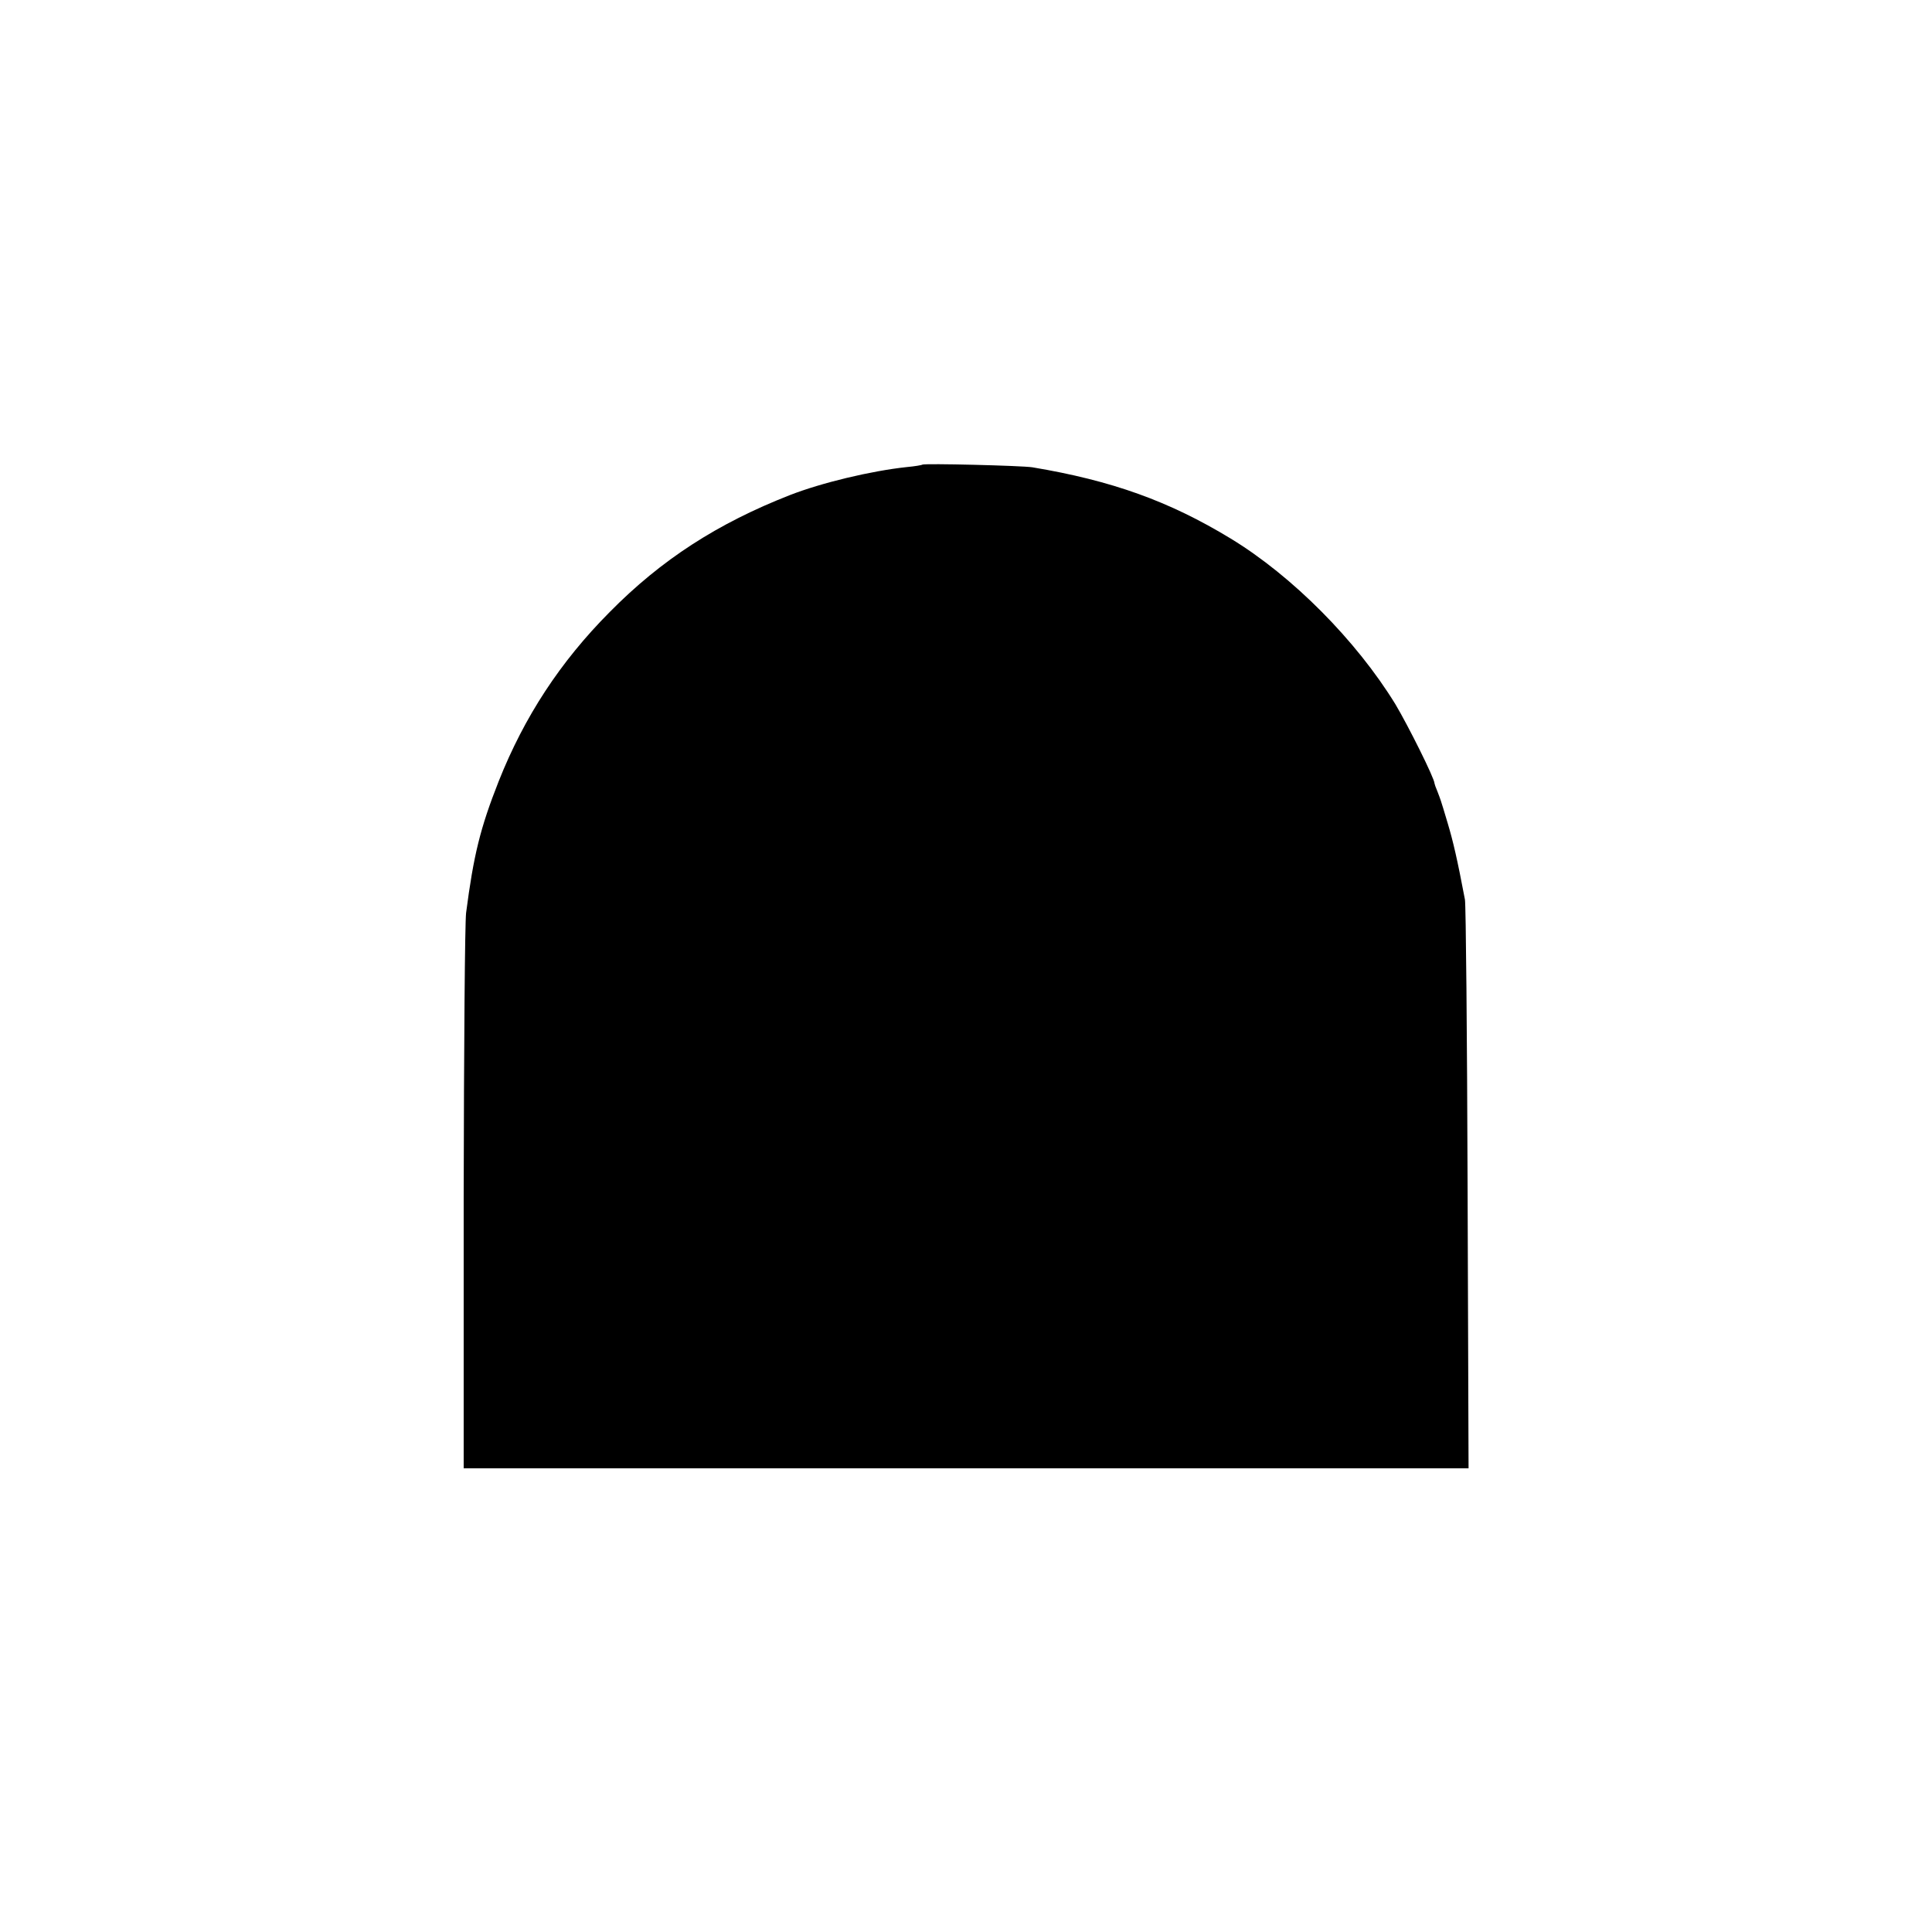 <svg version="1.0" xmlns="http://www.w3.org/2000/svg" width="1066.667" height="1066.667" viewBox="0 0 800 800"><path d="M381.9 192.4c-.2.2-3.1.7-6.4 1-14.9 1.6-35.3 6.5-48.4 11.6-29.9 11.7-53.2 26.7-74.6 48.4-20.5 20.6-35.4 43.4-46 70.1-7.7 19.5-10.4 30.7-13.5 54.5-.5 4.4-.9 54.1-1 118.7V608h416.1l-.4-115.8c-.2-63.6-.7-117.5-1.1-119.7-3.2-16.9-4.9-24.1-7.1-31.5-1.4-4.7-2.7-9-2.9-9.5-.2-.6-.8-2.3-1.4-3.8-.7-1.6-1.2-3.1-1.2-3.3 0-2.1-10.9-23.9-16.2-32.8-16.2-26.4-42.7-53.1-68.2-68.6-25.5-15.5-49.2-24-82.1-29.5-4.4-.7-44.9-1.7-45.6-1.1z"/></svg>